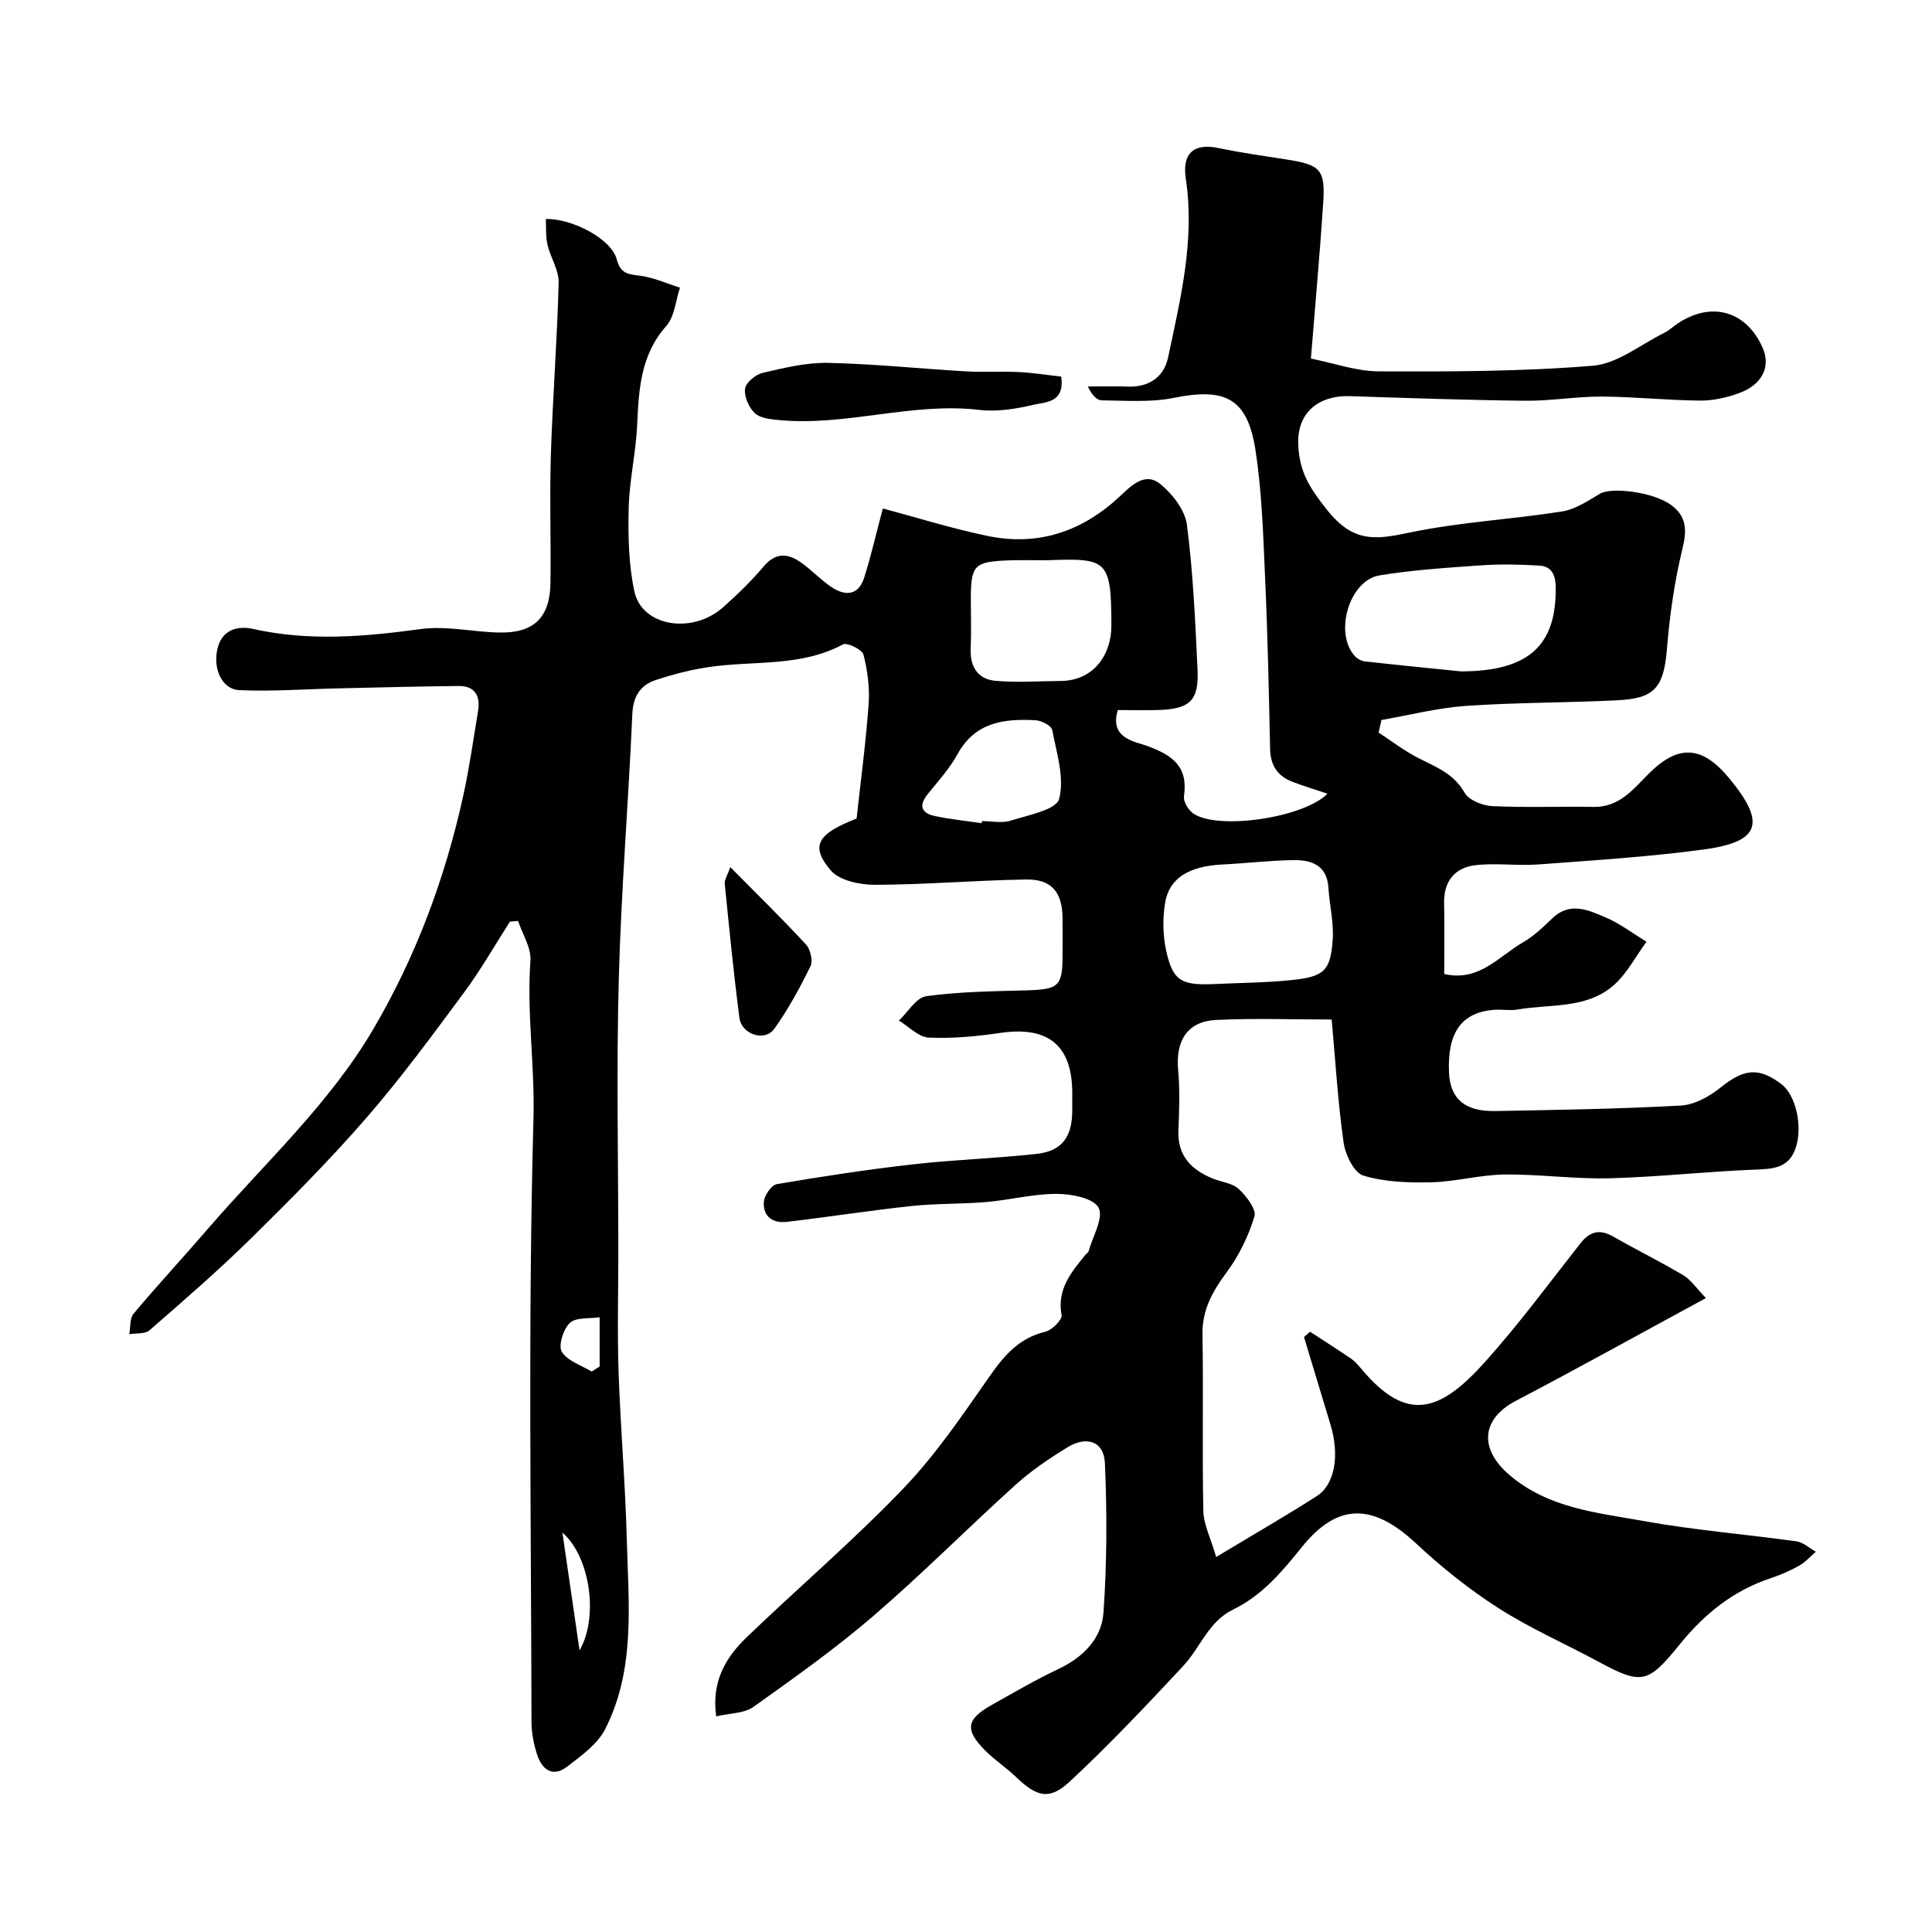 <svg enable-background="new 0 0 400 400" viewBox="0 0 400 400" xmlns="http://www.w3.org/2000/svg"><g fill="#010100"><path d="m148.28 355.36c-1.02-7.29 2.02-12.26 6.36-16.43 10.75-10.33 22.12-20.04 32.42-30.79 6.72-7.01 12.25-15.21 17.84-23.21 3.03-4.34 6.12-7.91 11.52-9.21 1.39-.33 3.55-2.49 3.37-3.45-.99-5.34 1.98-8.83 4.91-12.45.21-.26.59-.45.67-.73.86-3.08 3.17-6.96 2.08-9.04-1.05-1.99-5.64-2.87-8.68-2.87-4.86-.01-9.7 1.27-14.58 1.69-5.12.44-10.3.27-15.41.82-8.62.92-17.2 2.26-25.82 3.28-2.92.35-5.05-1.08-4.81-4.16.1-1.33 1.57-3.46 2.69-3.65 9.34-1.59 18.72-3.02 28.14-4.09 8.5-.97 17.08-1.23 25.59-2.16 5.32-.58 7.43-3.51 7.43-9.08 0-1.17 0-2.33 0-3.5 0-9.92-4.99-13.94-14.95-12.47-4.88.72-9.87 1.19-14.77.96-2.11-.1-4.11-2.28-6.17-3.52 1.88-1.76 3.58-4.76 5.66-5.05 6.84-.94 13.81-1.02 20.74-1.21 6.71-.19 7.48-.82 7.48-7.37 0-2.5.02-5 0-7.5-.04-5.45-2.22-8.16-7.56-8.08-10.42.17-20.83 1.07-31.25 1.1-3.14.01-7.41-.88-9.21-3.01-4.3-5.1-2.71-7.55 5.38-10.71.88-8.04 1.93-15.86 2.49-23.72.24-3.39-.22-6.93-1.07-10.22-.28-1.06-3.39-2.57-4.25-2.11-8.68 4.66-18.26 3.35-27.44 4.64-3.83.54-7.65 1.53-11.33 2.74-3.23 1.06-4.68 3.41-4.84 7.13-.8 18.31-2.32 36.6-2.8 54.91-.5 18.69-.1 37.4-.09 56.11 0 8.37-.23 16.74.05 25.1.39 11.55 1.4 23.08 1.7 34.63.35 13.29 1.85 26.86-4.46 39.29-1.59 3.14-4.97 5.55-7.9 7.8-3.02 2.33-5.22.55-6.22-2.53-.69-2.14-1.14-4.47-1.15-6.72-.07-41.67-.73-83.35.41-124.98.3-10.96-1.42-21.75-.63-32.65.19-2.66-1.65-5.47-2.56-8.22-.56.05-1.13.1-1.69.15-3.13 4.89-6.01 9.96-9.46 14.62-6.52 8.8-13.02 17.67-20.19 25.93-7.54 8.69-15.68 16.89-23.89 24.97-6.75 6.64-13.93 12.86-21.08 19.09-.93.81-2.77.56-4.19.8.28-1.44.08-3.28.91-4.26 4.98-5.94 10.25-11.62 15.31-17.49 11.69-13.55 25.1-25.77 34.25-41.32 8.88-15.08 14.96-31.43 18.71-48.56 1.25-5.73 2.07-11.55 3.03-17.34.52-3.12-.58-5.27-4.03-5.23-8.32.08-16.64.3-24.96.49-6.82.15-13.66.68-20.46.36-3.61-.17-5.53-4.54-4.46-8.72.98-3.86 4.23-4.64 7.32-3.95 11.62 2.61 23.09 1.61 34.73.03 5.29-.72 10.84.61 16.28.72 7.18.14 10.49-3.13 10.58-10.34.11-8.83-.2-17.67.08-26.5.38-11.87 1.31-23.72 1.61-35.59.07-2.6-1.69-5.2-2.31-7.87-.4-1.71-.25-3.55-.34-5.32 5.56-.11 13.59 4.17 14.68 8.36.82 3.15 2.56 3.06 4.99 3.41 2.76.39 5.41 1.6 8.1 2.45-.9 2.69-1.11 5.99-2.84 7.94-5.37 6.06-5.68 13.21-6.03 20.63-.27 5.72-1.62 11.4-1.75 17.11-.13 5.75-.02 11.66 1.19 17.24 1.57 7.23 11.98 8.91 18.36 3.25 2.98-2.65 5.87-5.46 8.45-8.5 2.54-3 5.09-2.62 7.79-.69 2.13 1.52 3.96 3.49 6.12 4.96 2.91 1.97 5.67 1.86 6.87-1.96 1.45-4.63 2.54-9.38 3.84-14.27 7 1.87 14.24 4.14 21.63 5.68 10.45 2.18 19.54-.84 27.37-8.12 2.26-2.1 5.18-5.24 8.39-2.66 2.55 2.05 5.17 5.42 5.57 8.49 1.29 9.95 1.73 20.03 2.2 30.07.29 6.33-1.62 8.07-8.09 8.27-2.81.09-5.63.01-8.41.01-1.85 5.9 3.67 6.54 6.06 7.42 5.34 1.97 8.51 4.27 7.63 10.45-.16 1.12.97 2.94 2.03 3.62 5.33 3.39 22.76.79 27.68-4.17-2.54-.86-4.94-1.58-7.27-2.47-3.08-1.18-4.54-3.42-4.61-6.81-.25-11.6-.49-23.21-1.01-34.8-.41-9.04-.64-18.15-2.02-27.06-1.67-10.77-6.24-12.97-16.94-10.81-4.8.97-9.91.55-14.87.51-1.04-.01-2.07-1.12-2.9-2.87 2.72 0 5.44-.1 8.15.02 4.45.2 7.61-1.95 8.47-6.03 2.57-12.17 5.58-24.35 3.67-36.97-.8-5.29 1.62-7.47 6.78-6.39 4.63.97 9.32 1.63 14 2.36 7.14 1.11 8.12 2.06 7.66 9.11-.68 10.32-1.62 20.61-2.54 32.12 4.71.93 9.41 2.63 14.11 2.65 14.77.05 29.58.04 44.28-1.17 5.08-.42 9.87-4.39 14.77-6.81 1.01-.5 1.85-1.32 2.8-1.95 7-4.66 14.23-2.57 17.58 5.07 1.7 3.88-.08 7.62-4.91 9.37-2.56.93-5.39 1.57-8.09 1.54-6.77-.06-13.54-.8-20.31-.83-5.27-.03-10.54.91-15.8.86-12.13-.13-24.26-.56-36.39-.95-6.17-.2-11.07 3.17-10.65 10.34.32 5.55 2.42 8.75 5.92 13.17 5.45 6.88 10.06 6.22 17.08 4.74 10.37-2.18 21.08-2.72 31.58-4.37 2.74-.43 5.36-2.18 7.84-3.66 2.45-1.47 11.08-.37 14.74 2.29 3.28 2.39 3.31 5.25 2.36 9.15-1.66 6.8-2.64 13.82-3.21 20.8-.66 8.13-2.78 10.14-10.33 10.51-10.43.52-20.89.44-31.29 1.16-5.87.41-11.66 1.91-17.48 2.92-.19.87-.38 1.73-.58 2.6 2.76 1.8 5.39 3.85 8.31 5.32 3.62 1.83 7.26 3.2 9.49 7.13.89 1.56 3.73 2.69 5.74 2.78 6.98.33 13.99.04 20.99.16 5.33.09 8.18-3.67 11.41-6.89 6.12-6.11 11.02-5.83 16.65.97 7.64 9.23 6.46 13.15-5.23 14.73-11.38 1.54-22.89 2.25-34.36 3.11-4.33.32-8.75-.36-13.03.16-4.2.51-6.51 3.32-6.41 7.84.1 4.81.02 9.63.02 14.68 7.23 1.66 11.33-3.69 16.33-6.57 2.25-1.29 4.19-3.18 6.08-4.99 3.62-3.45 7.41-1.69 10.92-.2 3.02 1.28 5.71 3.35 8.55 5.07-2.2 3-3.97 6.47-6.68 8.91-5.64 5.08-13.2 3.94-20.02 5.13-1.62.28-3.34-.08-4.99.07-6.65.59-9.55 4.72-9.2 12.96.24 5.45 3.26 8.11 9.6 7.99 12.8-.24 25.62-.43 38.4-1.14 2.83-.16 5.93-1.88 8.23-3.73 4.76-3.84 7.85-4.29 12.57-.72 3.05 2.31 4.5 8.88 2.94 13.34-1.43 4.07-4.63 4.24-8.36 4.38-10.05.38-20.07 1.53-30.11 1.79-7.25.19-14.54-.86-21.8-.78-5.05.06-10.07 1.49-15.12 1.61-4.71.11-9.64-.04-14.09-1.39-1.92-.58-3.72-4.32-4.08-6.83-1.18-8.27-1.67-16.64-2.47-25.48-8.04 0-16-.29-23.93.09-5.91.28-8.4 4.27-7.86 10.3.37 4.13.24 8.33.06 12.49-.24 5.3 2.63 8.22 7.13 10.05 1.81.73 4.06.94 5.37 2.17 1.57 1.48 3.68 4.19 3.24 5.67-1.23 4.08-3.22 8.14-5.76 11.57-2.92 3.96-5.09 7.76-5 12.89.21 12.16-.08 24.33.18 36.5.06 2.84 1.53 5.65 2.66 9.55 7.8-4.7 14.42-8.5 20.84-12.62 3.78-2.42 4.73-8.52 2.81-14.82-1.83-6.03-3.65-12.06-5.47-18.1.42-.37.84-.74 1.25-1.1 2.82 1.84 5.67 3.65 8.46 5.55.81.55 1.49 1.34 2.13 2.1 9.55 11.45 16.41 8.88 25.65-1.41 6.99-7.79 13.23-16.26 19.71-24.5 1.97-2.51 4-3.06 6.83-1.44 4.79 2.75 9.76 5.19 14.51 8.01 1.52.9 2.59 2.56 4.68 4.72-13.69 7.42-26.45 14.51-39.38 21.29-7.21 3.79-7.57 9.99-1.32 15.33 8.14 6.94 18.17 7.8 27.85 9.55 10.44 1.89 21.08 2.73 31.6 4.2 1.41.2 2.67 1.41 4 2.15-1.13.97-2.14 2.14-3.41 2.86-1.83 1.04-3.8 1.91-5.8 2.57-7.88 2.6-13.83 7.39-19.11 13.92-6.43 7.94-7.77 8.24-16.64 3.44-6.9-3.73-14.16-6.9-20.74-11.11-6.06-3.88-11.78-8.46-17.05-13.38-8.87-8.29-16.19-8.56-23.65.72-4.14 5.15-8.27 10.05-14.28 12.97-5.09 2.48-6.76 7.87-10.28 11.64-7.64 8.19-15.34 16.37-23.54 23.98-4.22 3.92-6.83 3.11-11.07-.95-2.01-1.93-4.38-3.49-6.36-5.46-4.32-4.31-4-6.49 1.27-9.46 4.56-2.56 9.09-5.21 13.81-7.44 5.12-2.42 8.97-6.26 9.36-11.67.73-10.28.74-20.66.3-30.96-.19-4.51-3.75-5.76-7.79-3.27-3.74 2.3-7.45 4.8-10.7 7.74-9.89 8.93-19.29 18.41-29.38 27.1-7.92 6.81-16.48 12.89-25 18.95-1.93 1.3-4.84 1.24-7.61 1.9zm154.17-216.36c14.11 0 19.89-5.44 19.63-17.62-.06-2.69-1.05-4.15-3.48-4.29-3.99-.23-8.02-.32-12.01-.04-7 .49-14.03.95-20.95 2.07-6.3 1.02-9.48 11.93-5.15 16.7.5.55 1.33 1.02 2.06 1.11 6.81.76 13.62 1.43 19.9 2.07zm-51.37 64.75c5.43-.26 10.88-.28 16.27-.83 6.8-.7 8.11-1.9 8.57-8.34.25-3.57-.66-7.2-.89-10.82-.29-4.6-3.47-5.72-7.13-5.68-4.92.05-9.83.66-14.75.9-6.87.33-11.05 2.75-11.92 7.89-.54 3.21-.49 6.71.2 9.89 1.35 6.22 3.07 7.25 9.65 6.99zm-34.44-87.75c-2.5 0-5-.07-7.5.01-7.52.26-8.14.91-8.14 8.23 0 3.33.12 6.67-.03 9.99-.17 3.72 1.41 6.36 5.02 6.71 4.47.43 9.02.07 13.53.05 6.92-.02 10.6-5.46 10.58-11.49-.04-13.62-.76-14-13.46-13.5zm-13.4 54.43c.02-.14.04-.29.06-.43 2 0 4.15.48 5.96-.1 3.61-1.14 9.42-2.23 10.02-4.49 1.15-4.35-.52-9.53-1.43-14.28-.17-.9-2.26-1.96-3.51-2.02-6.44-.33-12.45.38-16.07 6.99-1.63 2.98-3.98 5.58-6.14 8.24-1.95 2.39-1.47 4 1.43 4.61 3.18.68 6.45 1 9.68 1.48zm-80.72 113.54c.54-.36 1.09-.71 1.63-1.07 0-3.39 0-6.79 0-10.18-2.11.33-4.86-.03-6.16 1.17-1.36 1.26-2.44 4.69-1.67 5.98 1.16 1.92 4.05 2.79 6.2 4.1zm-2.53 57.72c3.95-6.78 2.26-19.32-3.55-24.39 1.25 8.57 2.33 16.01 3.55 24.39z"/><path d="m219.72 77.97c.74 5.44-3.2 5.24-5.66 5.82-3.65.86-7.59 1.51-11.26 1.08-14.03-1.66-27.67 3.46-41.63 2.09-1.71-.17-3.82-.38-4.92-1.44-1.23-1.19-2.22-3.45-1.99-5.07.18-1.27 2.2-2.92 3.66-3.26 4.44-1.03 9.02-2.15 13.52-2.06 9.54.2 19.05 1.21 28.59 1.76 3.65.21 7.33-.04 10.99.14 2.89.15 5.78.62 8.7.94z"/><path d="m151.2 179.53c5.55 5.61 10.75 10.69 15.67 16.02.92 1 1.48 3.38.93 4.5-2.2 4.48-4.61 8.93-7.51 12.98-1.94 2.7-6.75 1.15-7.2-2.29-1.2-9.23-2.11-18.51-3.04-27.77-.08-.84.56-1.75 1.15-3.44z"/></g></svg>